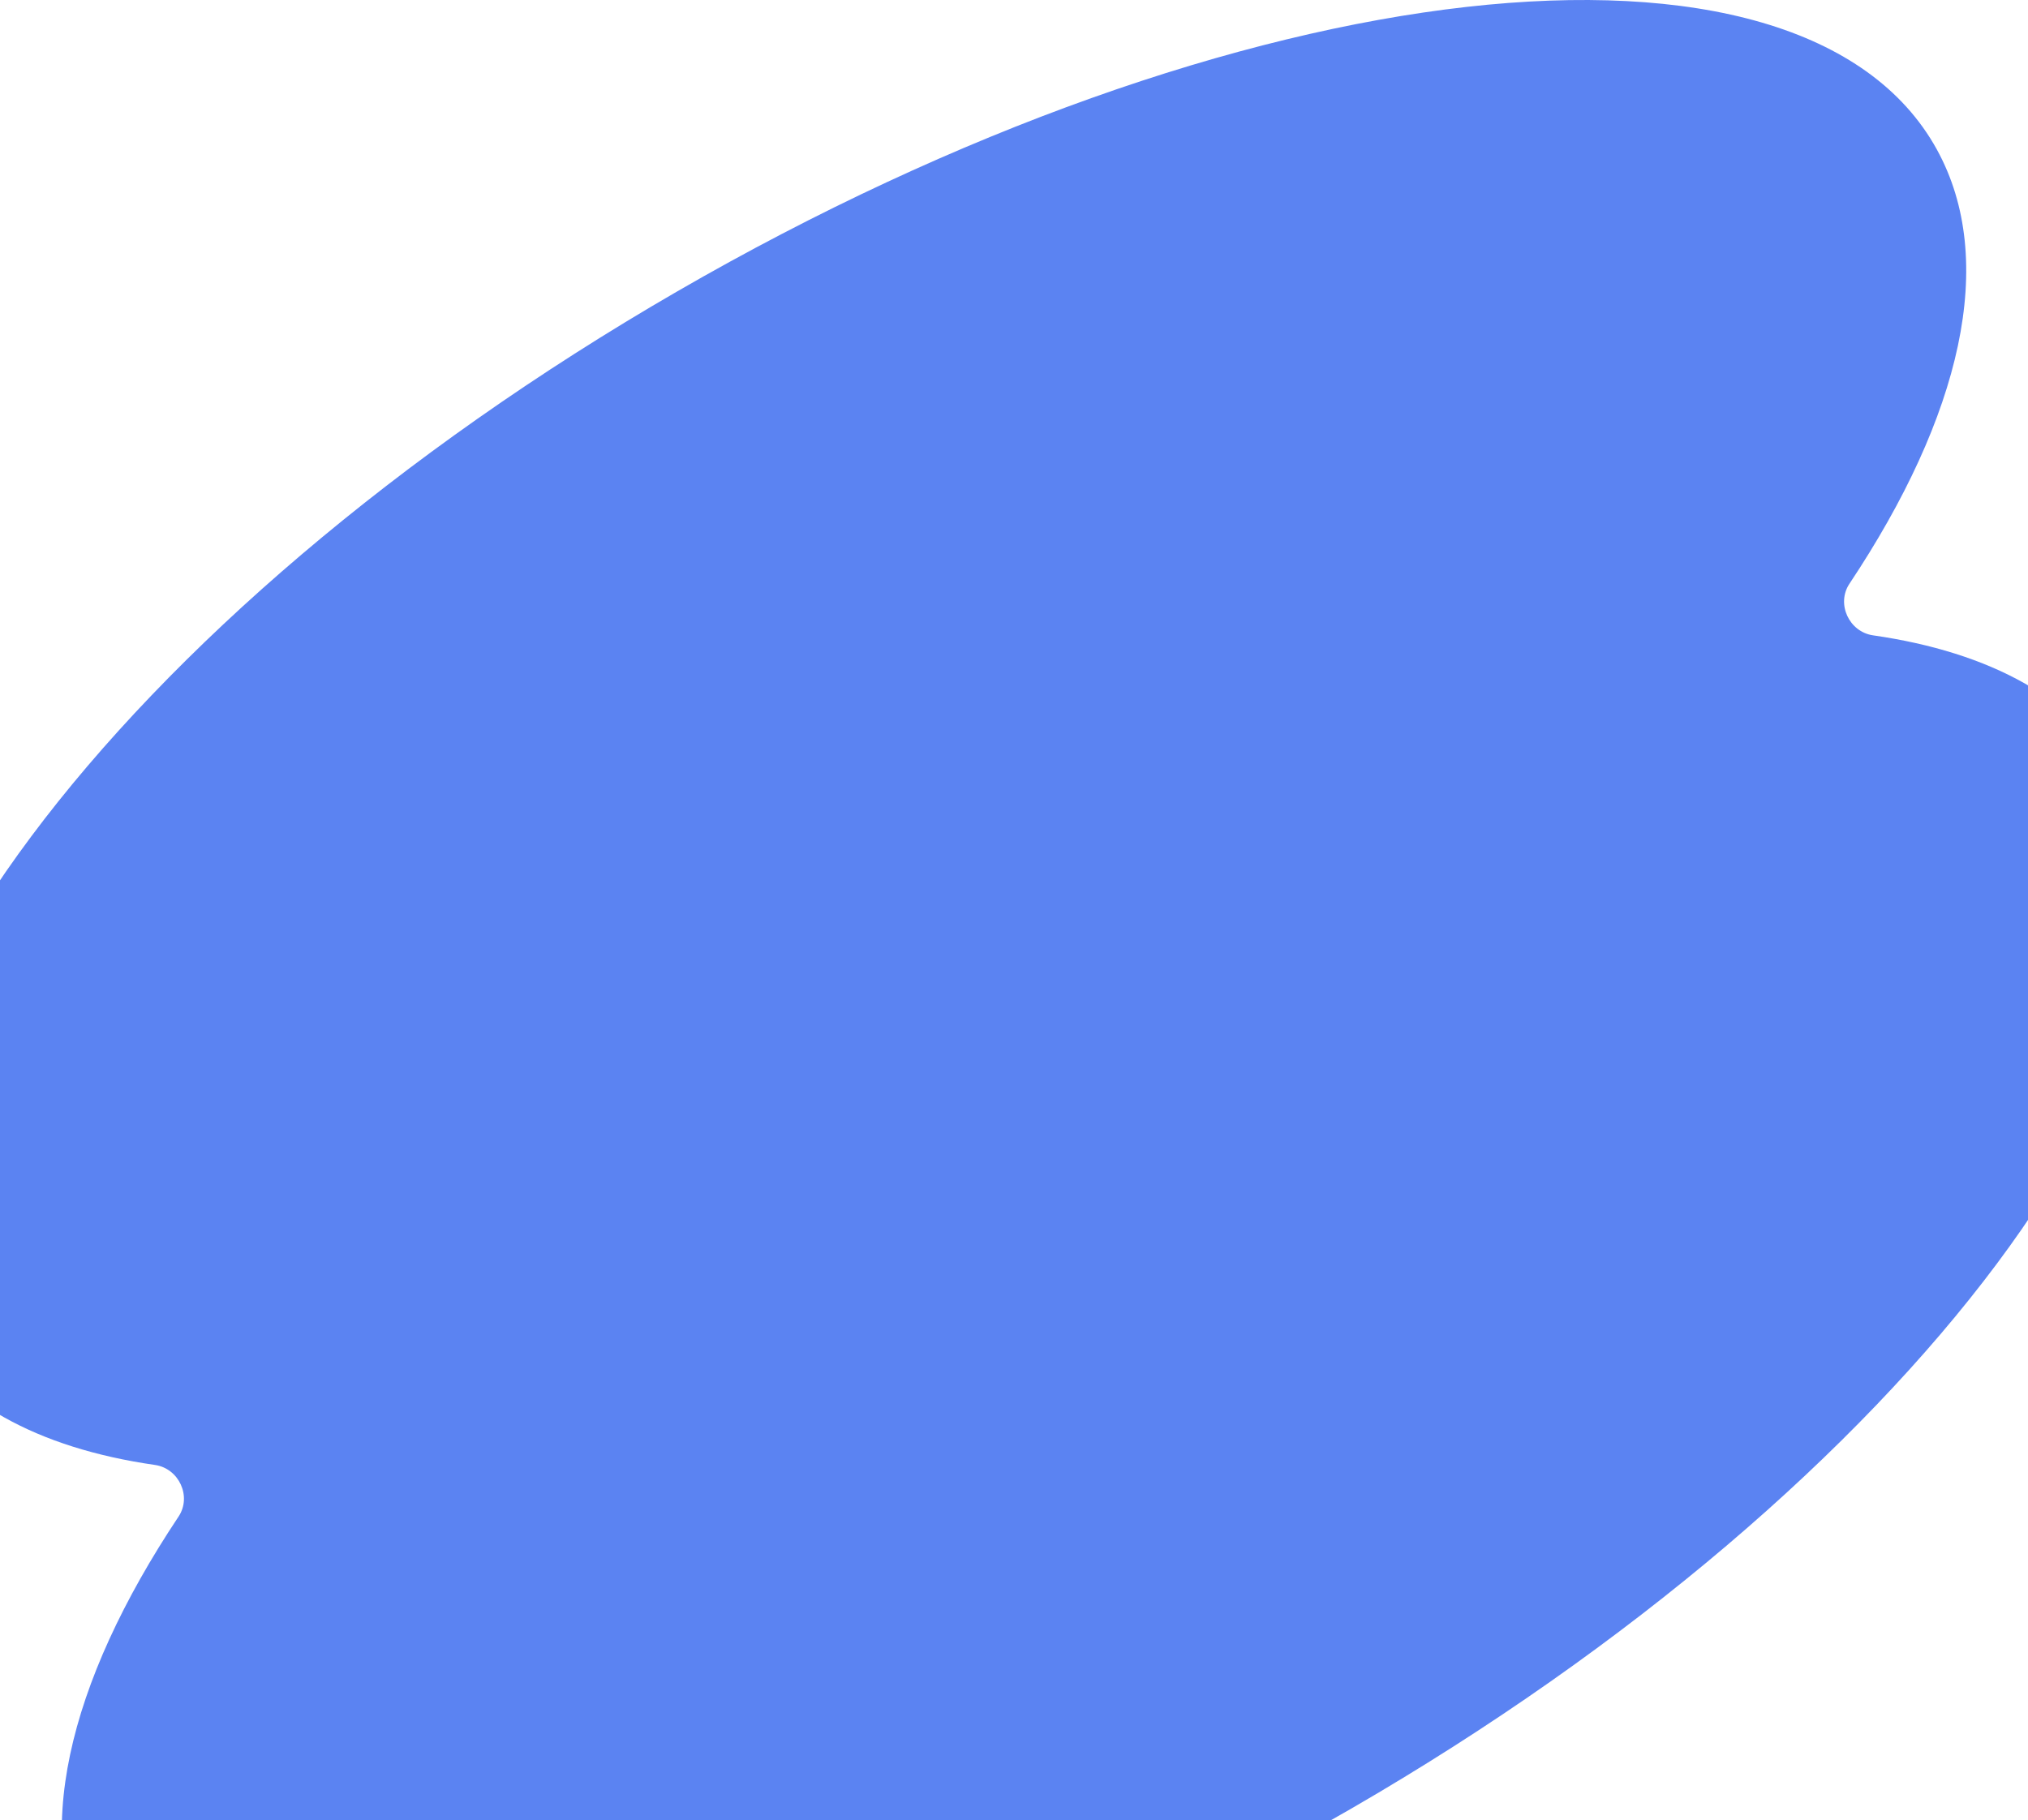 <?xml version="1.0" encoding="UTF-8"?> <svg xmlns="http://www.w3.org/2000/svg" width="332" height="298" viewBox="0 0 332 298" fill="none"><path fill-rule="evenodd" clip-rule="evenodd" d="M306.636 104.03C302.712 103.466 300.574 98.876 302.771 95.577C321.002 68.205 327.115 42.708 317.081 24.481C294.947 -15.725 202.621 -5.323 110.865 47.714C19.11 100.751 -37.329 176.34 -15.195 216.546C-8.104 229.427 6.193 237.114 25.367 239.868C29.291 240.431 31.429 245.021 29.232 248.321C11.001 275.692 4.888 301.19 14.922 319.416C37.056 359.622 129.382 349.22 221.137 296.183C312.893 243.146 369.332 167.558 347.198 127.352C340.107 114.471 325.81 106.784 306.636 104.03Z" fill="#5B83F2"></path></svg> 